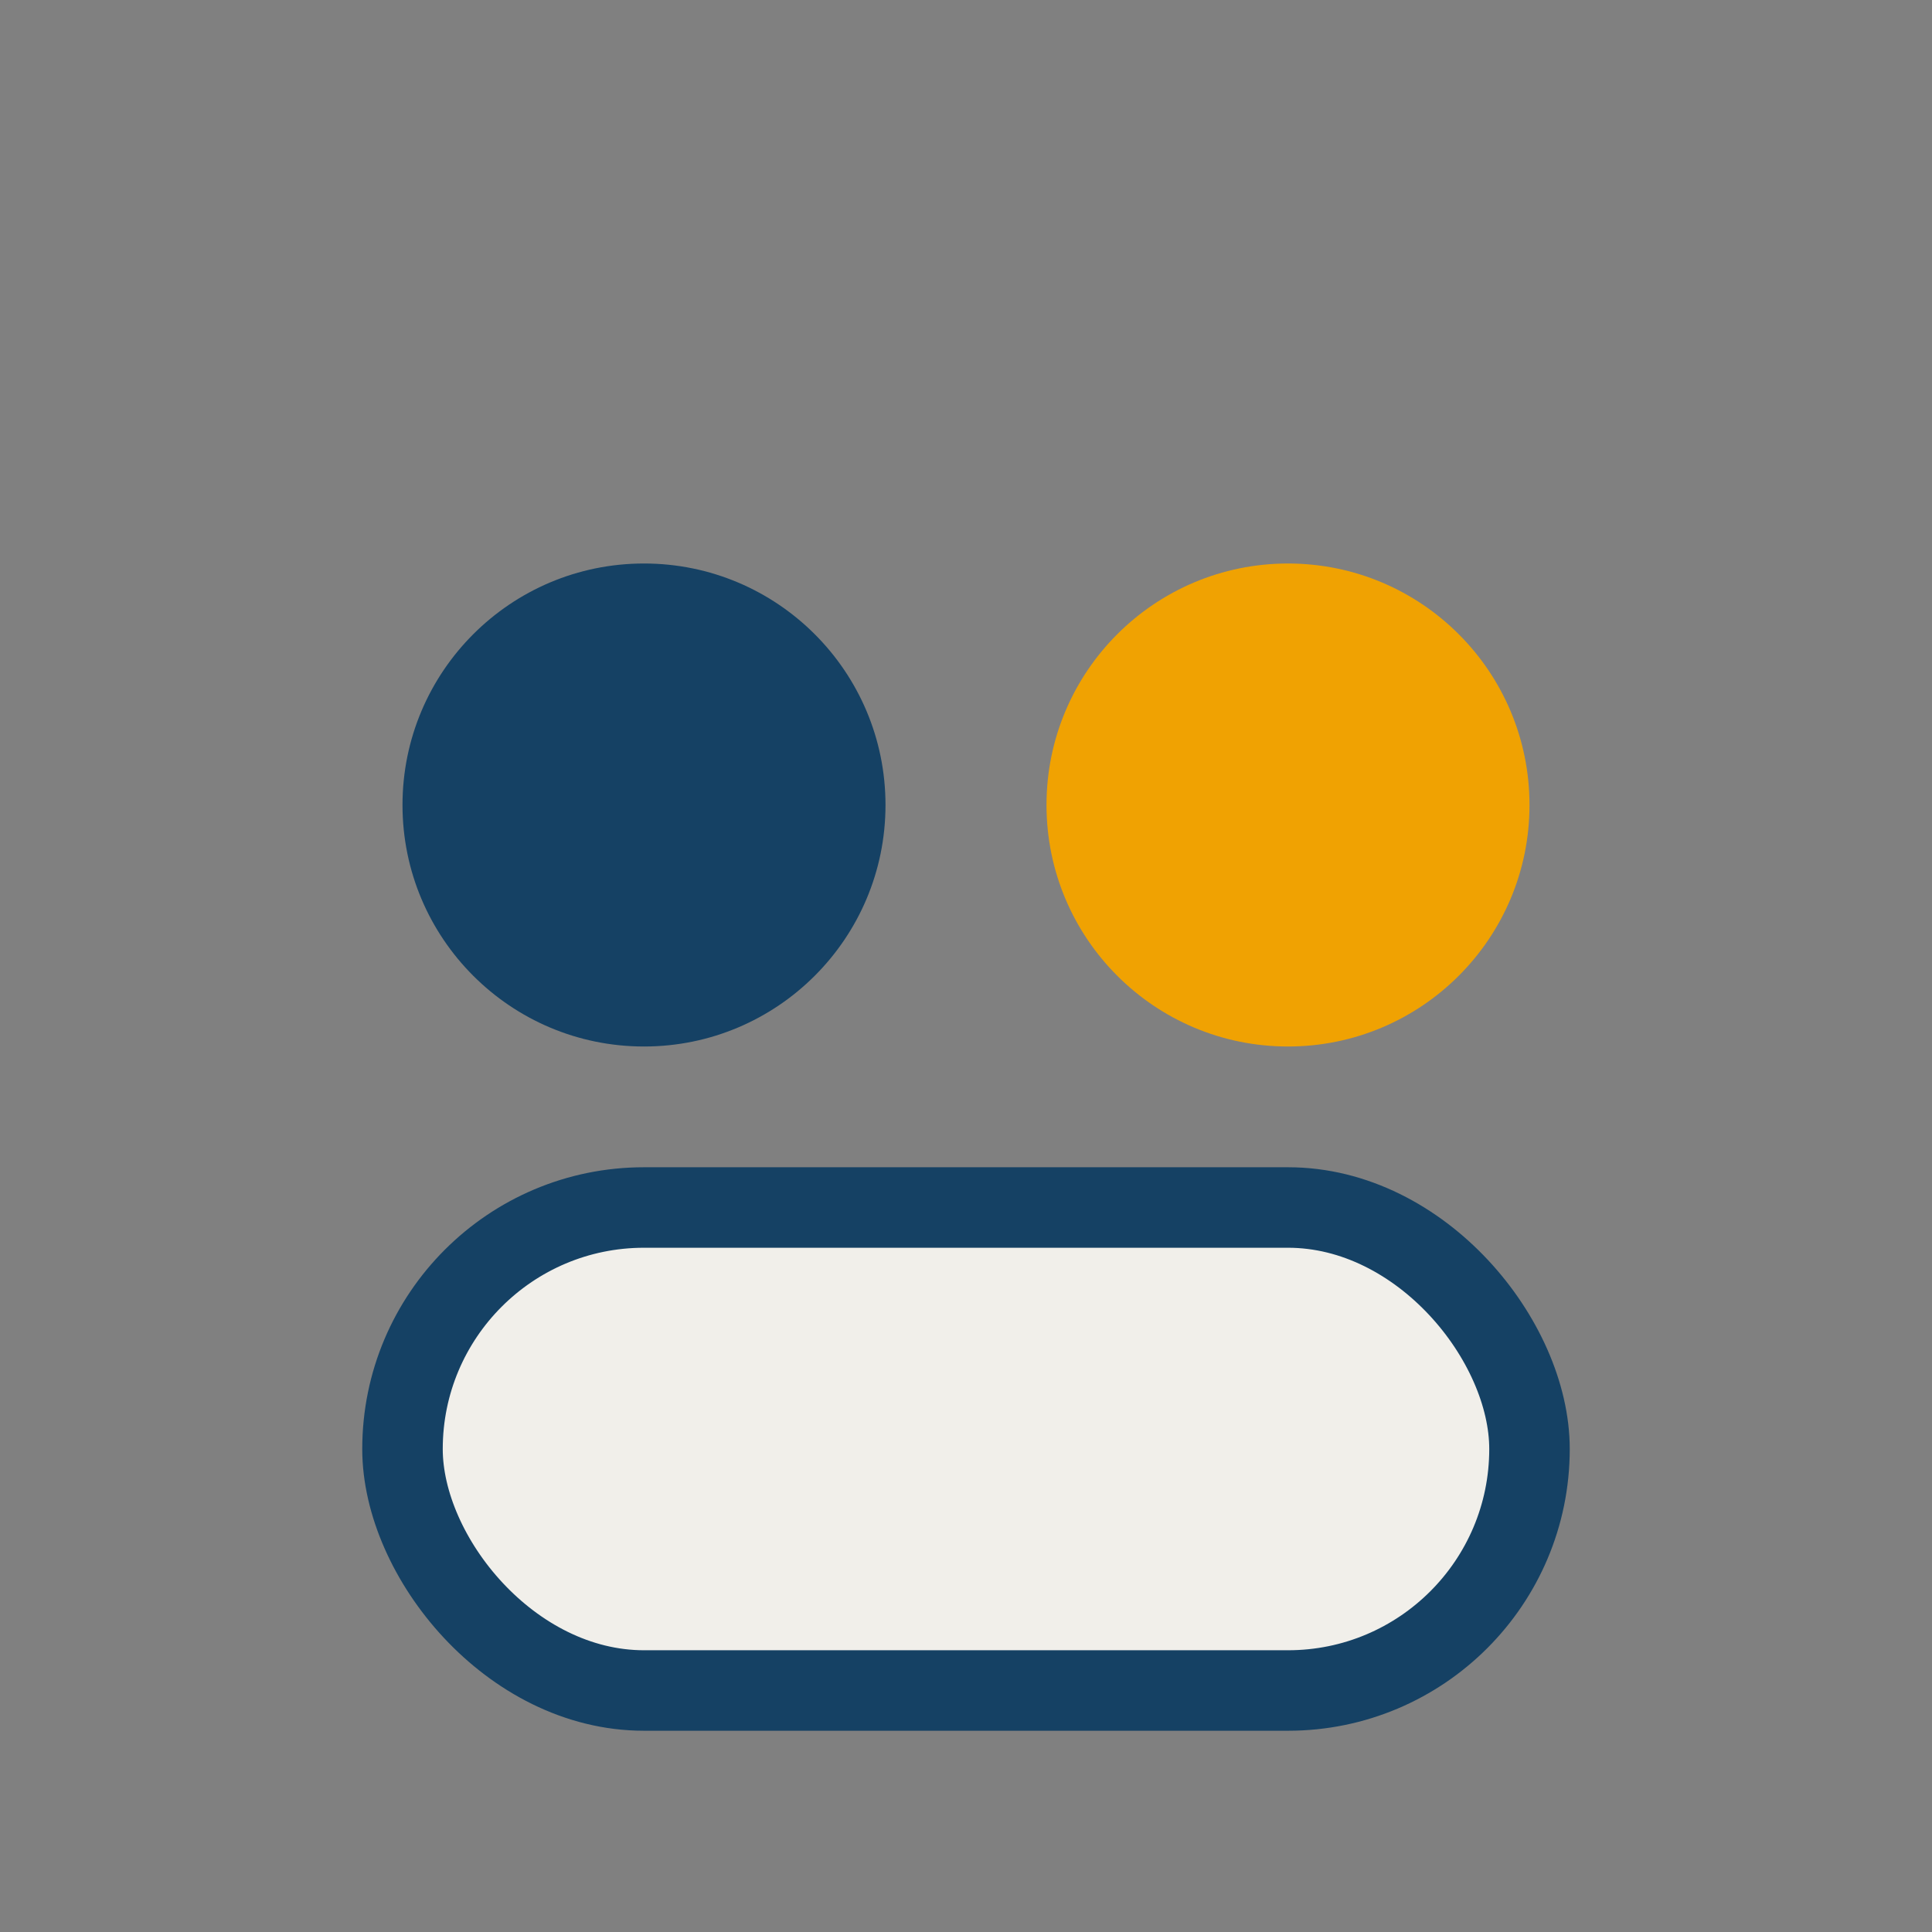 <?xml version="1.0" encoding="UTF-8"?>
<svg xmlns="http://www.w3.org/2000/svg" width="24" height="24" viewBox="0 0 24 24"><rect x="0" y="0" width="24" height="24" fill="#808080" stroke="none"/><circle cx="8" cy="10" r="3" fill="#154164"/><circle cx="16" cy="10" r="3" fill="#F0A202"/><rect x="5" y="15" width="14" height="6" rx="3" fill="#F1EFEA" stroke="#154164" stroke-width="1"/></svg>